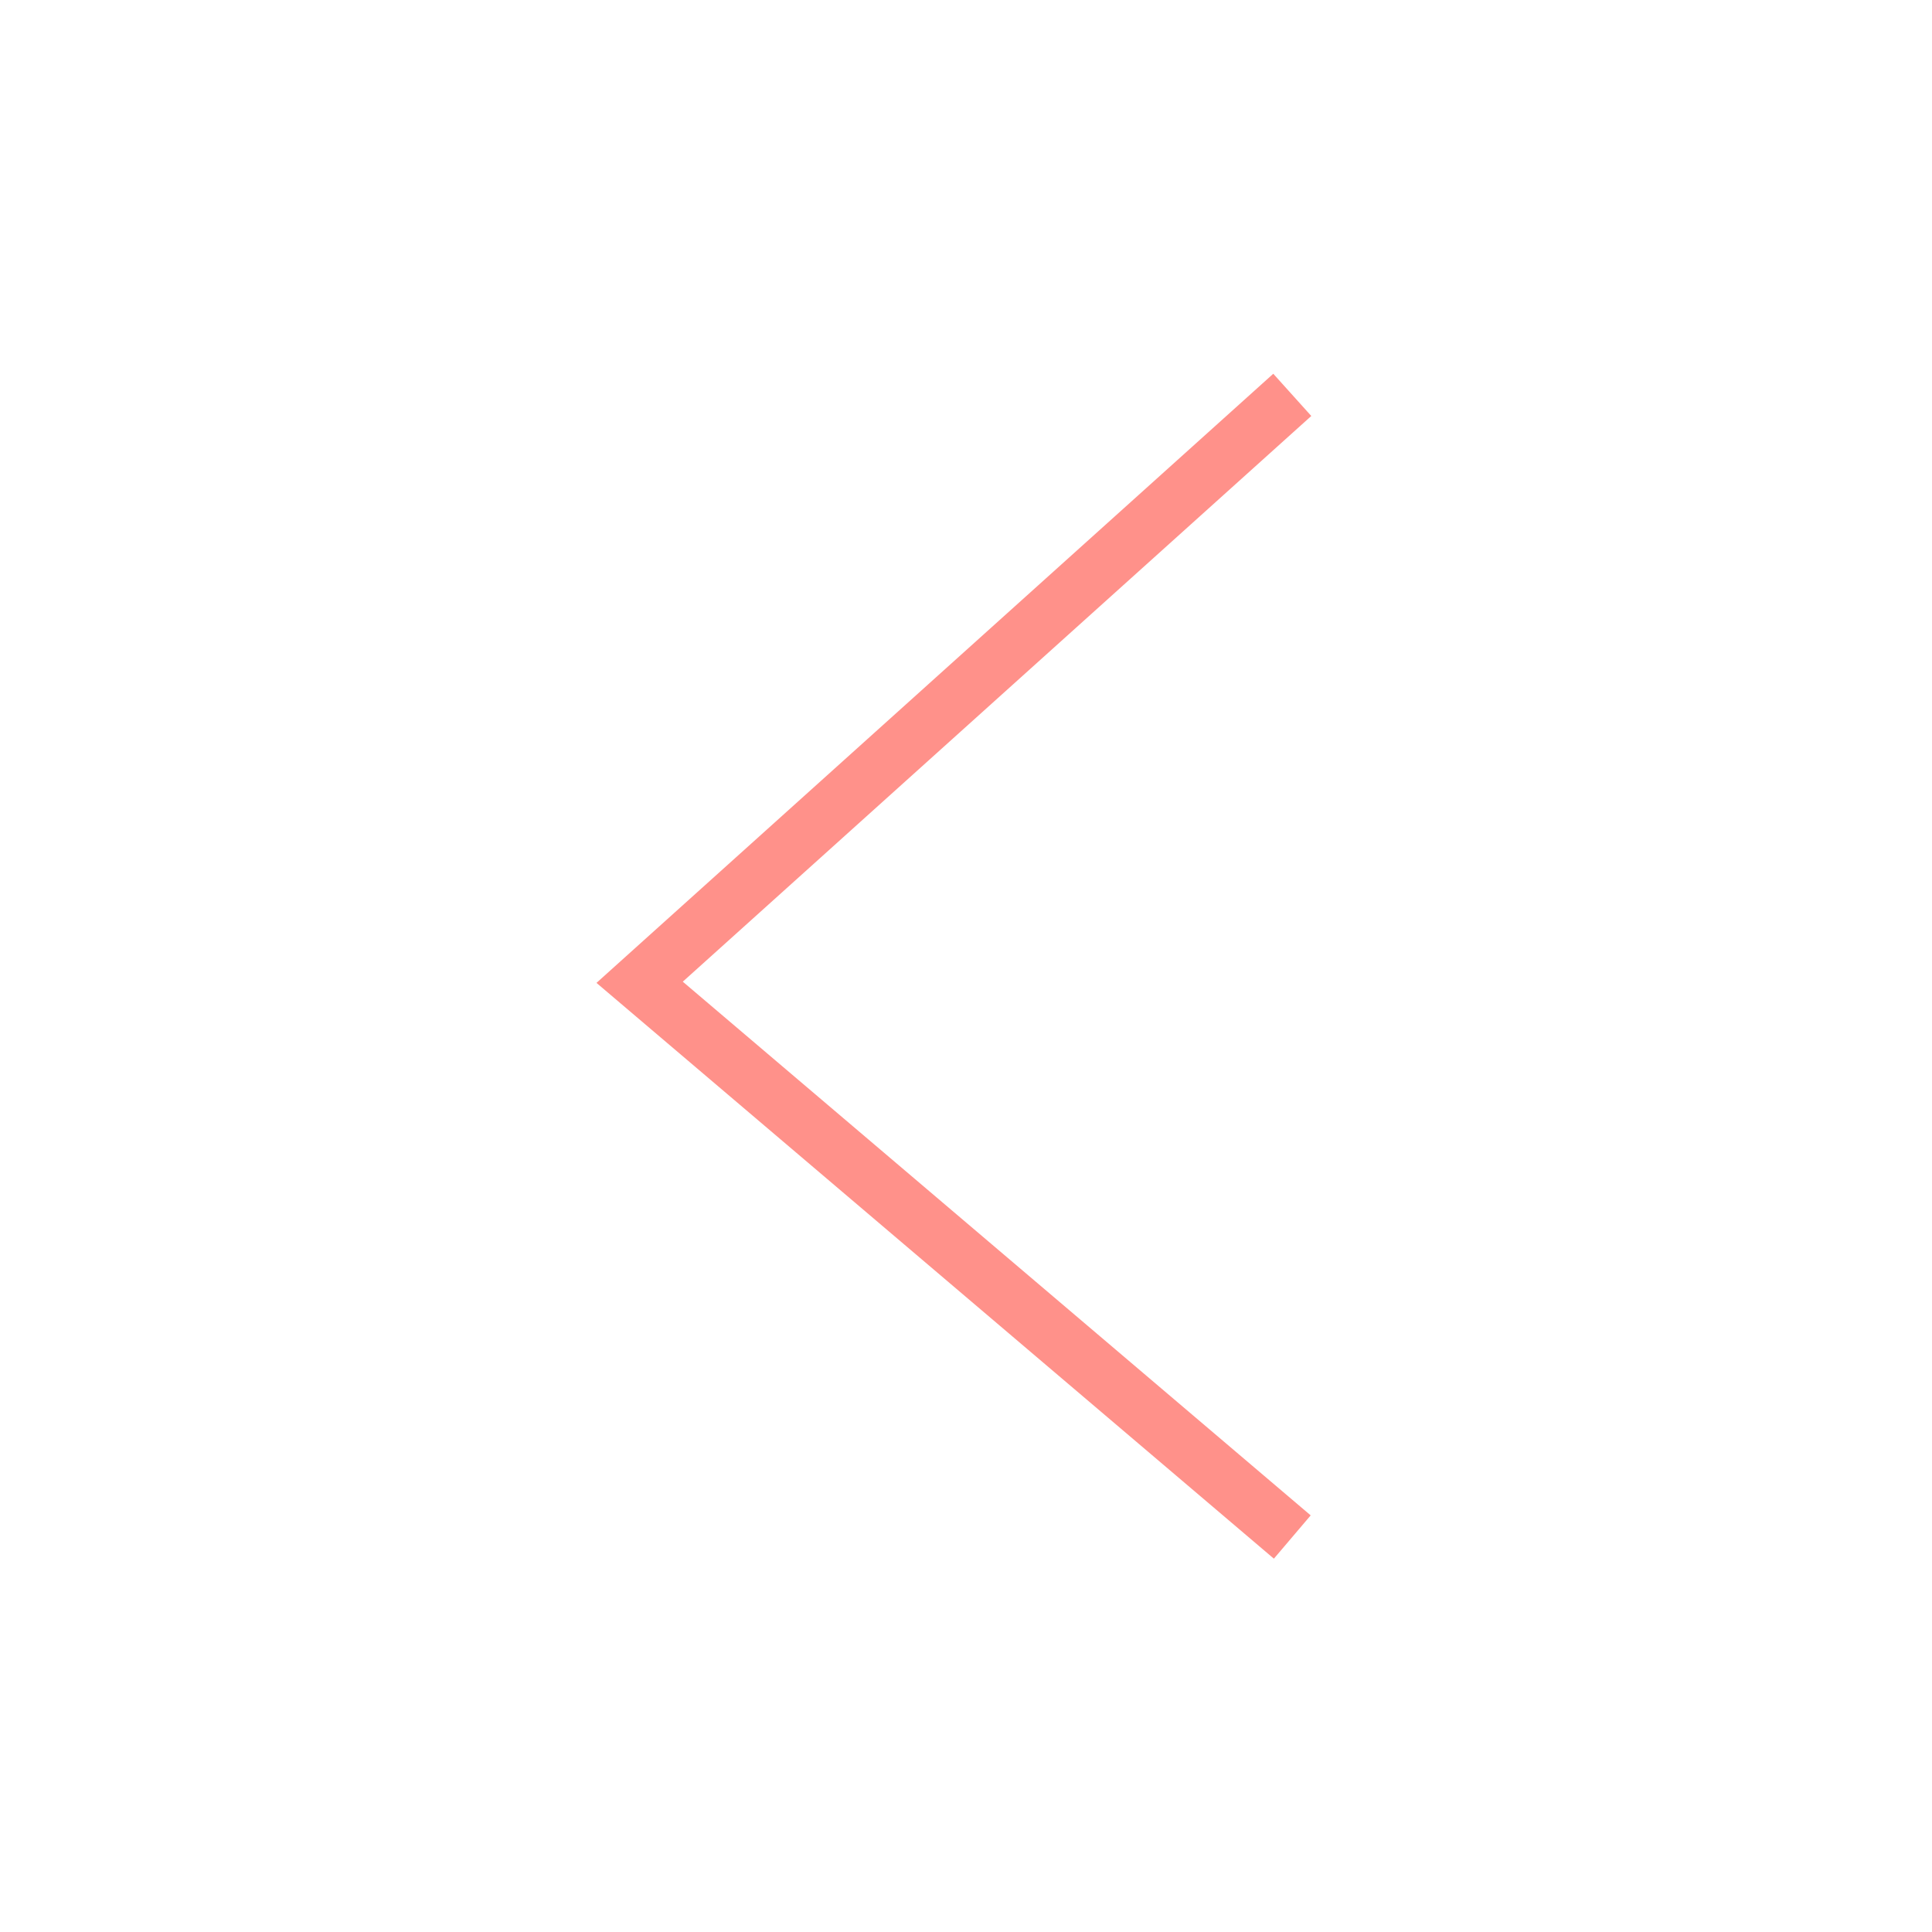 <?xml version="1.0" encoding="UTF-8"?> <svg xmlns="http://www.w3.org/2000/svg" width="68" height="68" viewBox="0 0 68 68" fill="none"><path d="M45.484 13.898L22.513 34.573L45.484 54.098" stroke="#FF918A" stroke-width="2"></path></svg> 